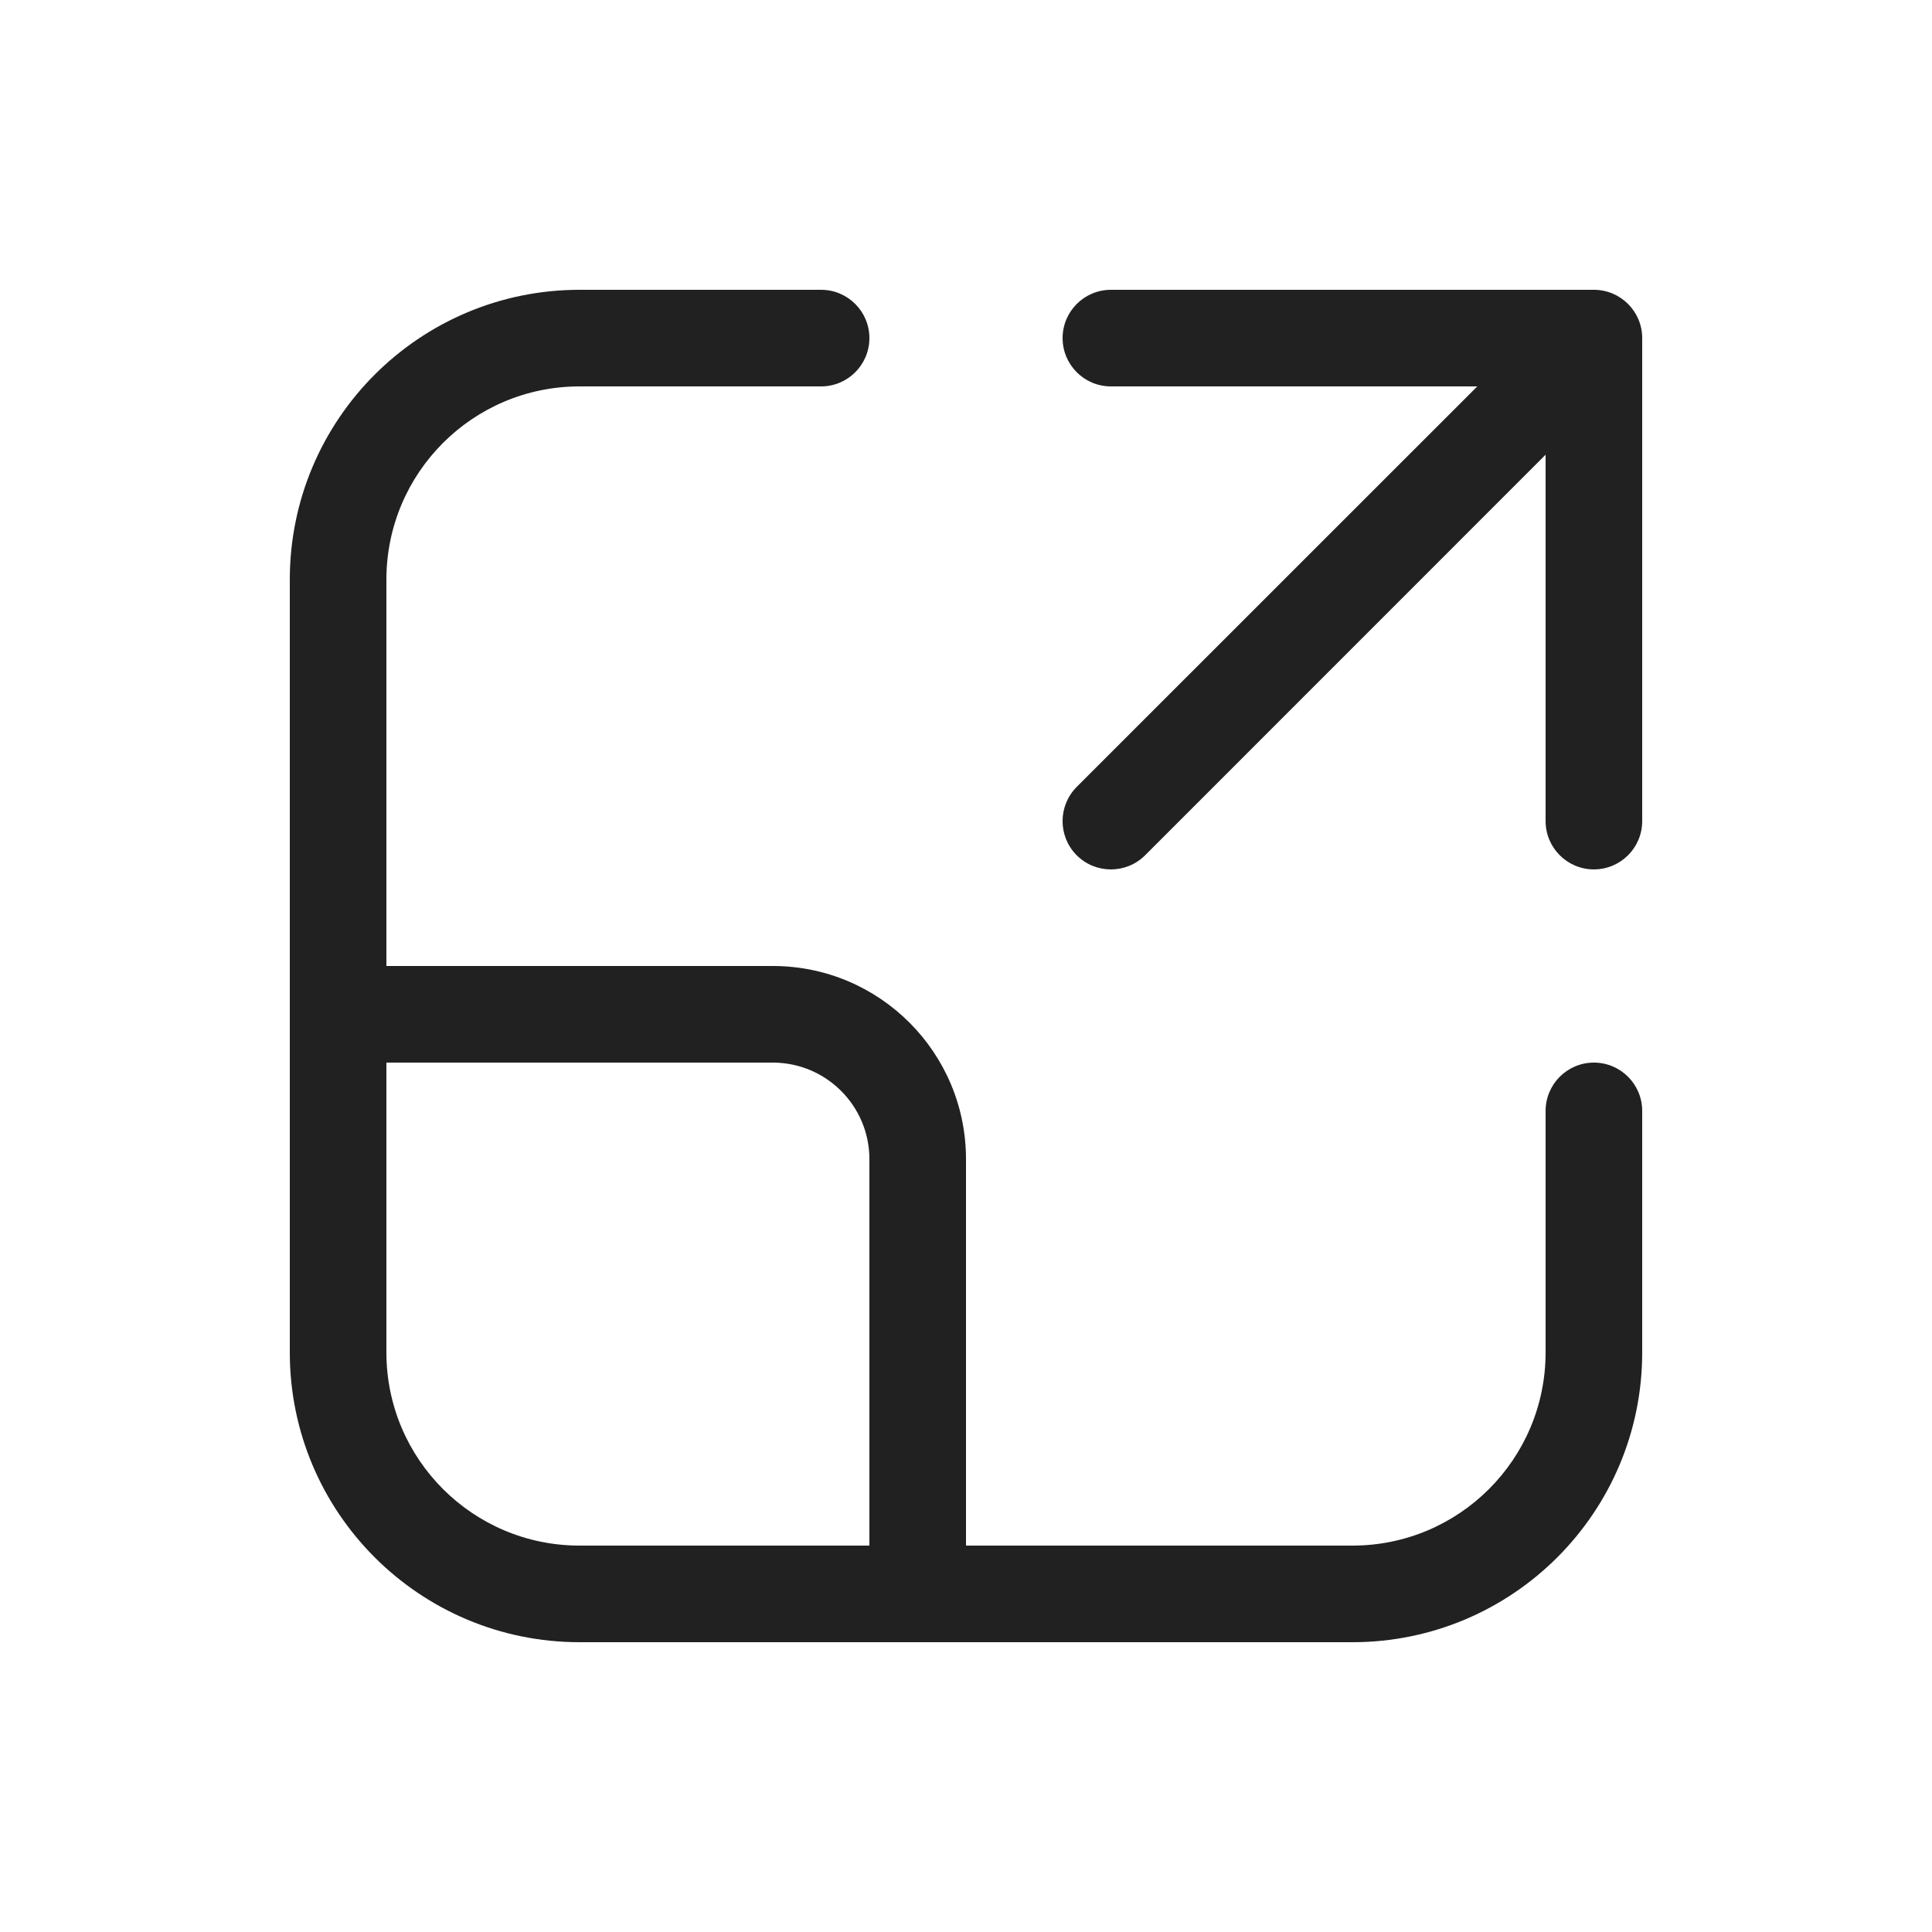 <svg width="20" height="20" viewBox="0 0 20 20" fill="none" xmlns="http://www.w3.org/2000/svg">
<path d="M4 6C4 4.895 4.895 4 6 4H8.5C8.776 4 9 3.776 9 3.5C9 3.224 8.776 3 8.5 3H6C4.343 3 3 4.343 3 6V14C3 15.657 4.343 17 6 17H14C15.657 17 17 15.657 17 14V11.5C17 11.224 16.776 11 16.5 11C16.224 11 16 11.224 16 11.5V14C16 15.105 15.105 16 14 16H10V12C10 10.895 9.105 10 8 10H4V6ZM4 11H8C8.552 11 9 11.448 9 12V16H6C4.895 16 4 15.105 4 14V11ZM11 3.5C11 3.224 11.224 3 11.5 3H16.5C16.776 3 17 3.224 17 3.5V8.5C17 8.776 16.776 9 16.5 9C16.224 9 16 8.776 16 8.5V4.707L11.854 8.854C11.658 9.049 11.342 9.049 11.146 8.854C10.951 8.658 10.951 8.342 11.146 8.146L15.293 4H11.5C11.224 4 11 3.776 11 3.5Z" fill="#212121"/>
</svg>
